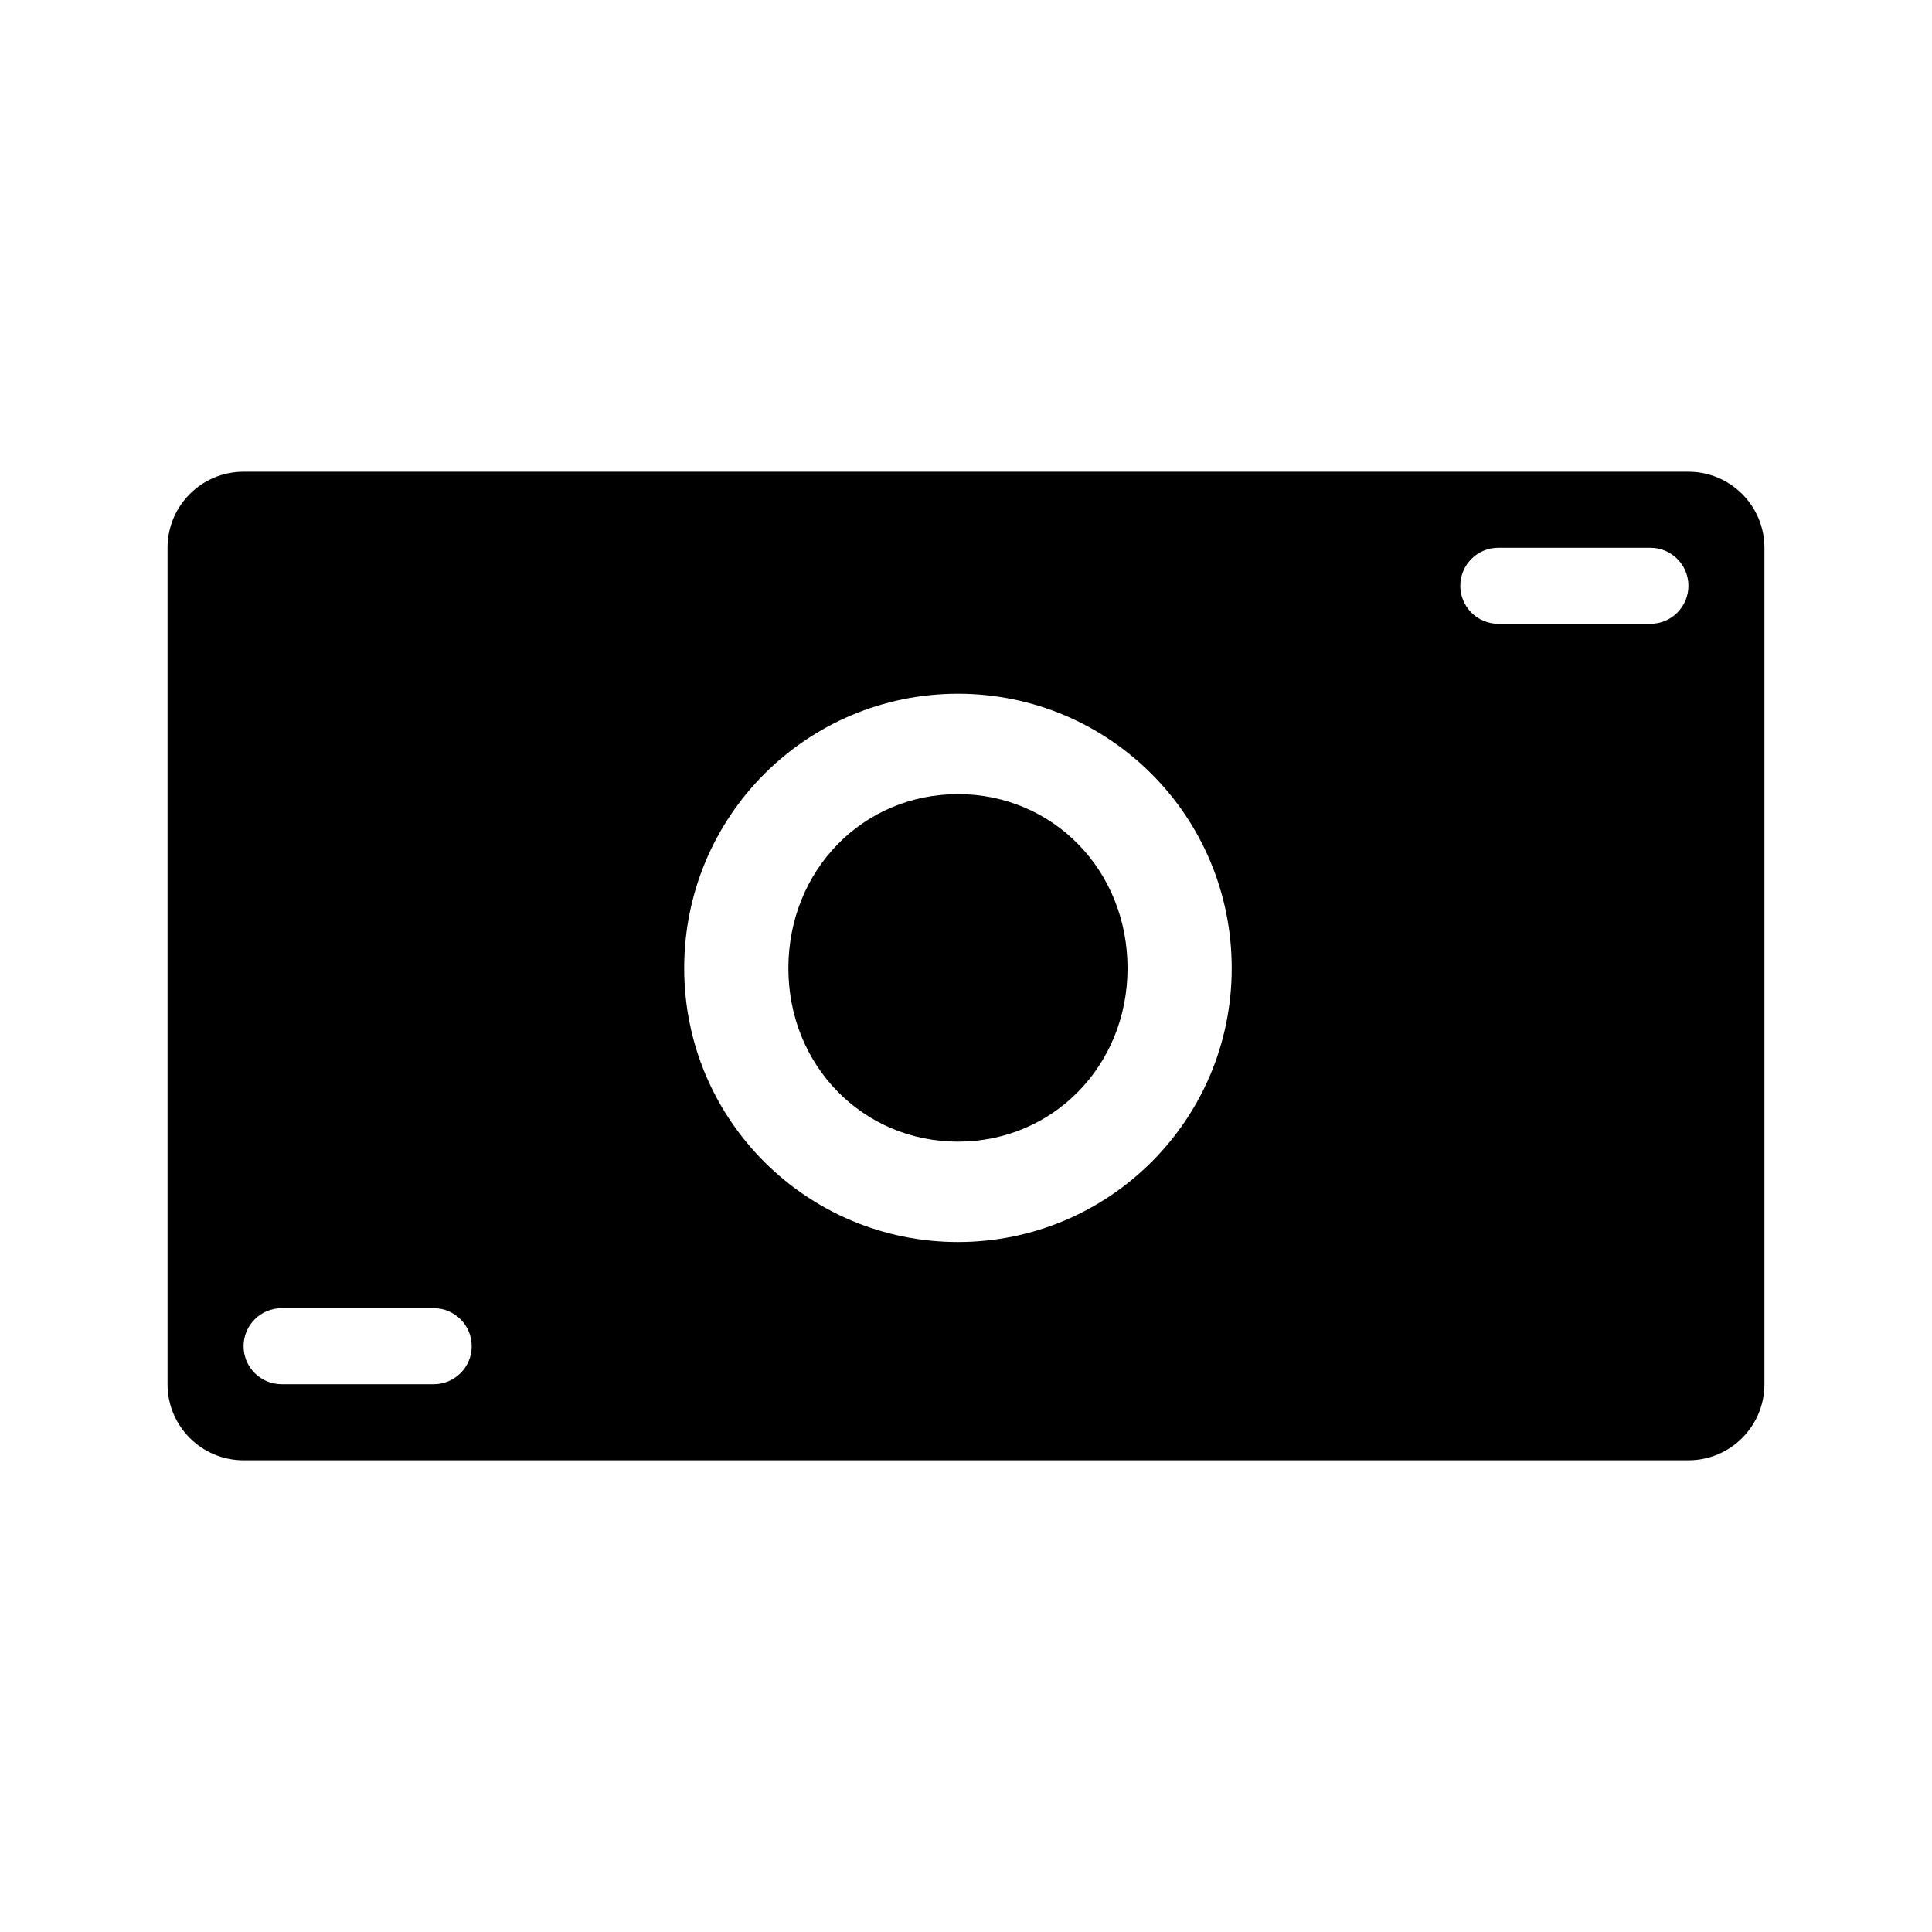<?xml version="1.0" encoding="UTF-8"?>
<!-- The Best Svg Icon site in the world: iconSvg.co, Visit us! https://iconsvg.co -->
<svg fill="#000000" width="800px" height="800px" version="1.1" viewBox="144 144 512 512" xmlns="http://www.w3.org/2000/svg">
 <path d="m208.55 269.01h382.89c11.129 0 20.152 9.023 20.152 20.152v221.68c0 11.129-9.023 20.152-20.152 20.152h-382.89c-11.129 0-20.152-9.023-20.152-20.152v-221.68c0-11.129 9.023-20.152 20.152-20.152zm332.52 40.305h40.305c5.562 0 10.074-4.512 10.074-10.074 0-5.566-4.512-10.078-10.074-10.078h-40.305c-5.566 0-10.078 4.512-10.078 10.078 0 5.562 4.512 10.074 10.078 10.074zm-322.44 201.52h40.305c5.562 0 10.074-4.512 10.074-10.074 0-5.566-4.512-10.078-10.074-10.078h-40.305c-5.566 0-10.078 4.512-10.078 10.078 0 5.562 4.512 10.074 10.078 10.074zm179.24-37.684c39.902 0 72.547-32.246 72.547-72.551 0-40.504-32.645-72.75-72.547-72.75-39.902 0-72.551 32.246-72.551 72.75 0 40.305 32.648 72.551 72.551 72.551zm0-26.602c-25.191 0-44.941-20.152-44.941-45.949 0-25.996 19.75-46.148 44.941-46.148 25.188 0 44.938 20.152 44.938 46.148 0 25.797-19.75 45.949-44.938 45.949z" fill-rule="evenodd"/>
</svg>